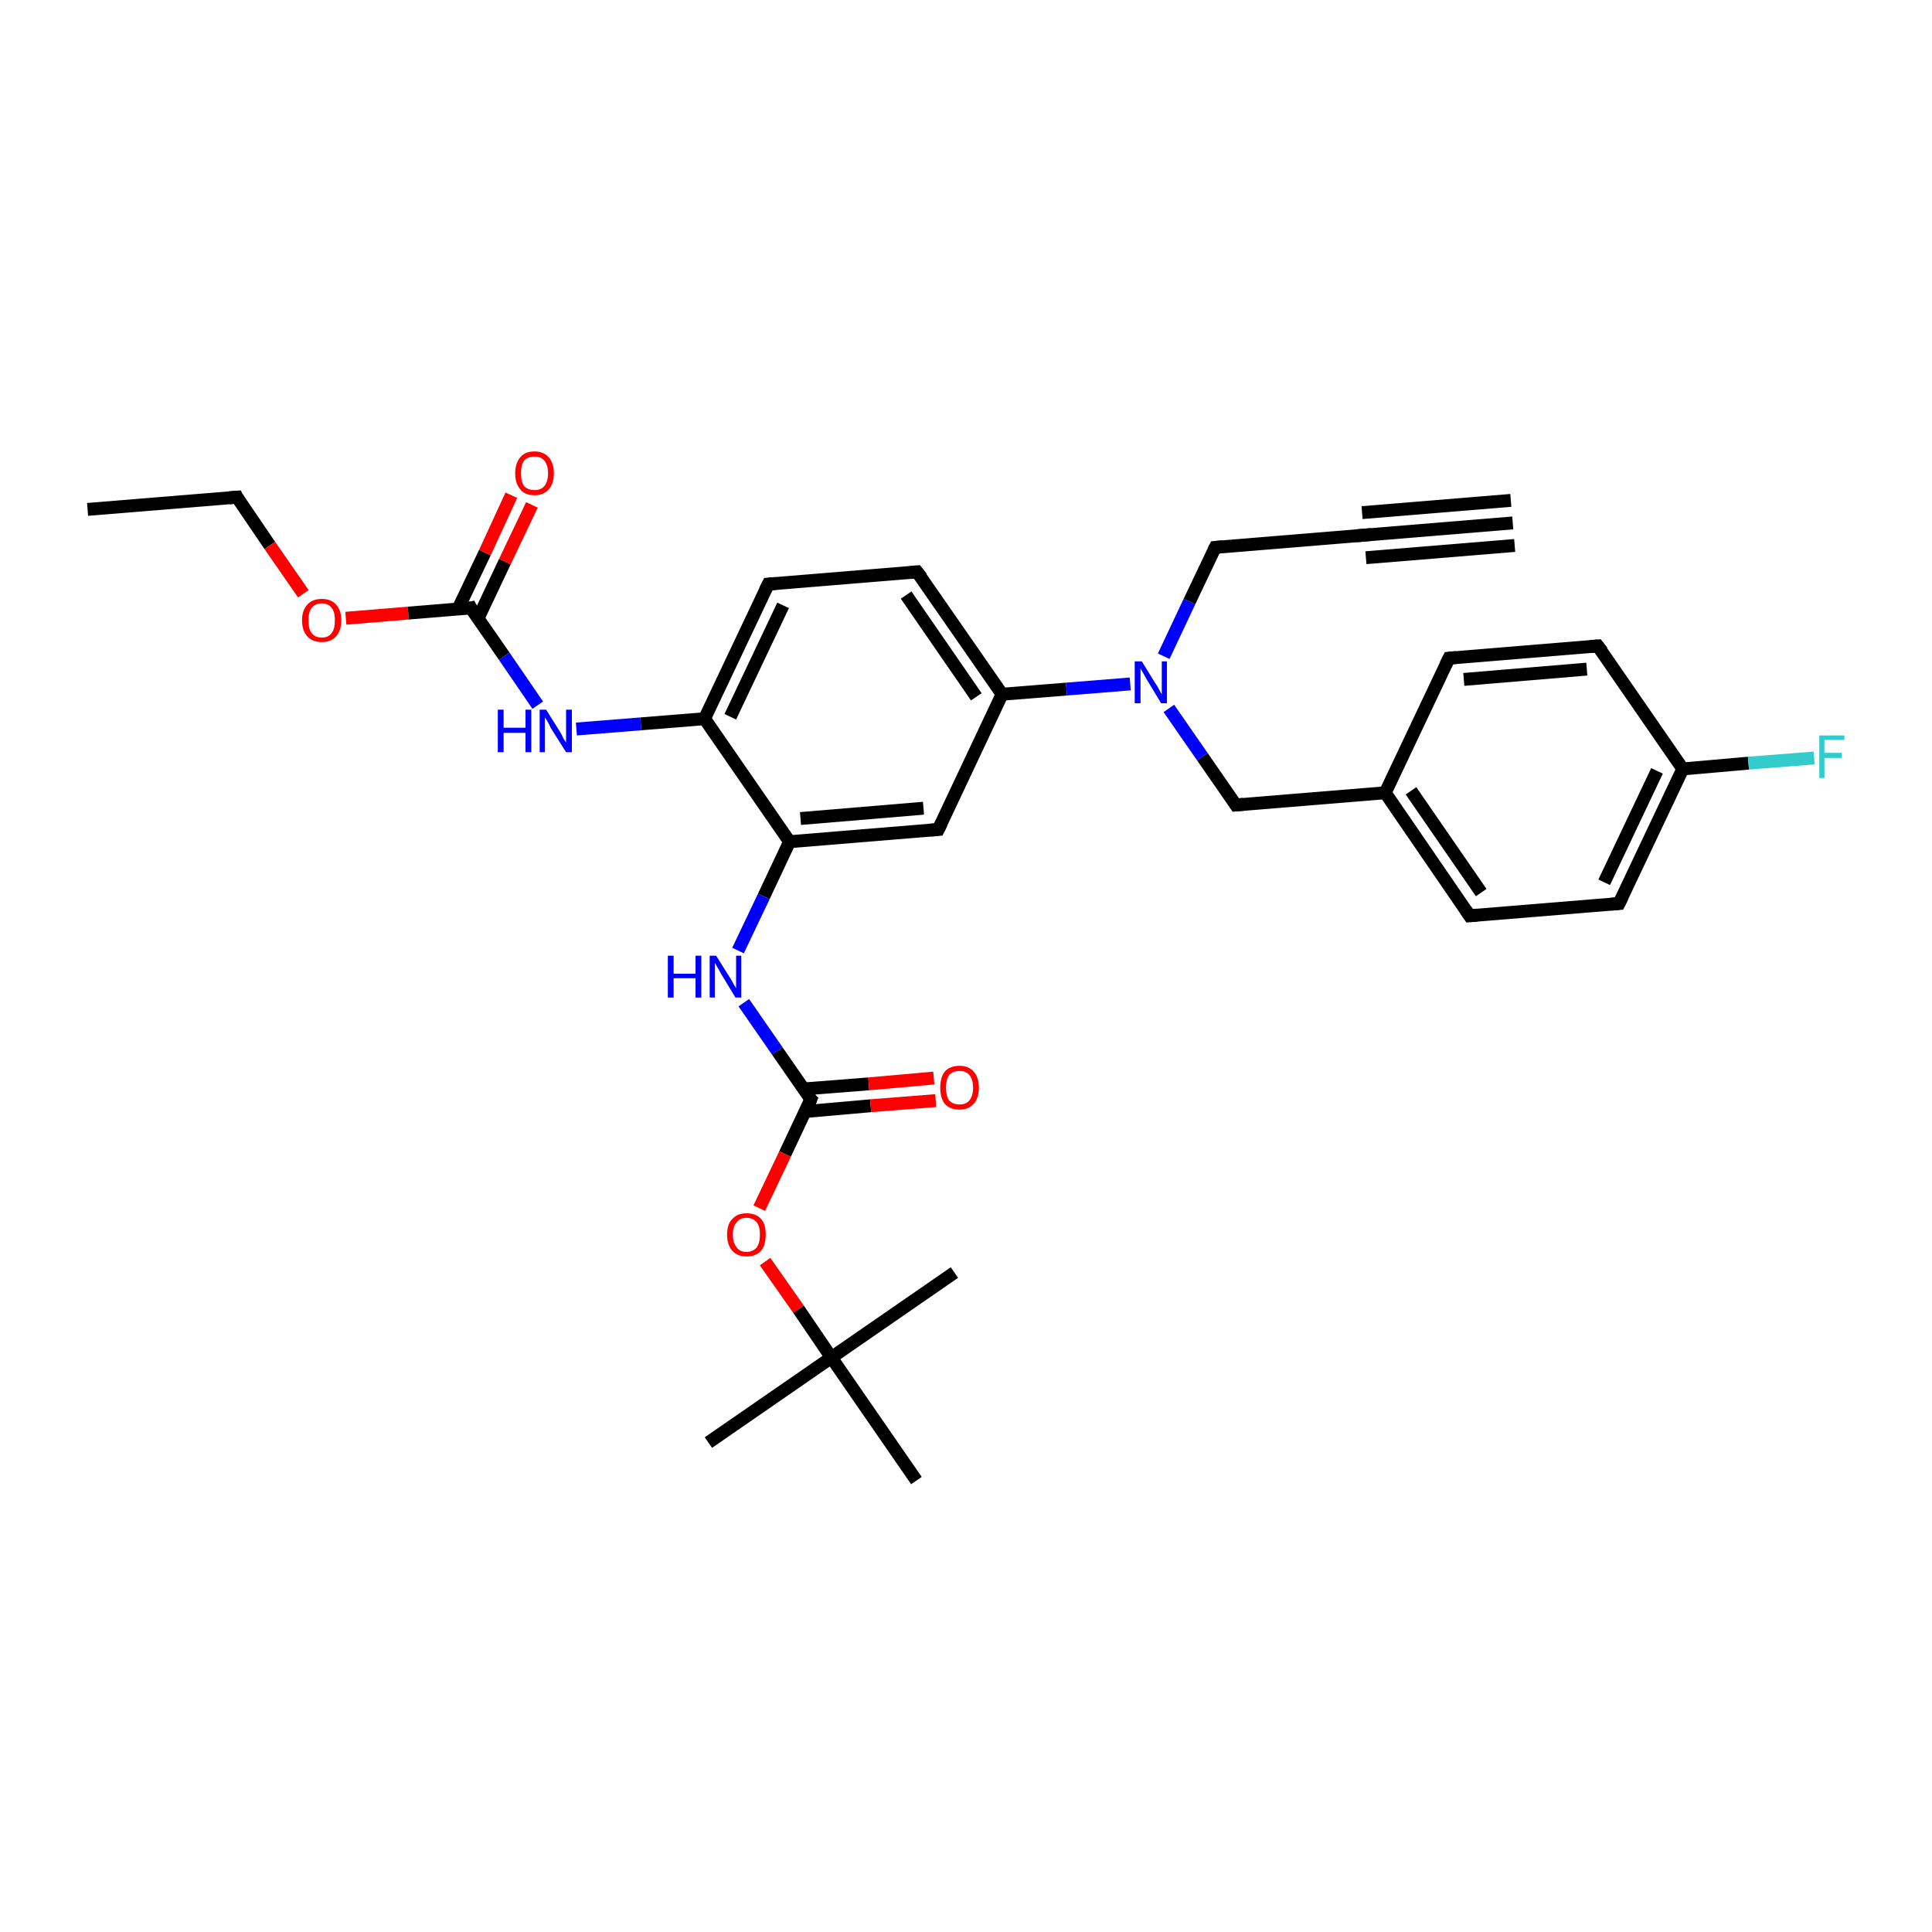 <?xml version='1.0' encoding='iso-8859-1'?>
<svg version='1.1' baseProfile='full'
              xmlns='http://www.w3.org/2000/svg'
                      xmlns:rdkit='http://www.rdkit.org/xml'
                      xmlns:xlink='http://www.w3.org/1999/xlink'
                  xml:space='preserve'
width='300px' height='300px' viewBox='0 0 300 300'>
<!-- END OF HEADER -->
<rect style='opacity:1.0;fill:#FFFFFF;stroke:none' width='300.0' height='300.0' x='0.0' y='0.0'> </rect>
<path class='bond-0 atom-0 atom-1' d='M 13.6,79.1 L 36.8,77.2' style='fill:none;fill-rule:evenodd;stroke:#000000;stroke-width:2.0px;stroke-linecap:butt;stroke-linejoin:miter;stroke-opacity:1' />
<path class='bond-1 atom-1 atom-2' d='M 36.8,77.2 L 41.9,84.7' style='fill:none;fill-rule:evenodd;stroke:#000000;stroke-width:2.0px;stroke-linecap:butt;stroke-linejoin:miter;stroke-opacity:1' />
<path class='bond-1 atom-1 atom-2' d='M 41.9,84.7 L 47.1,92.2' style='fill:none;fill-rule:evenodd;stroke:#FF0000;stroke-width:2.0px;stroke-linecap:butt;stroke-linejoin:miter;stroke-opacity:1' />
<path class='bond-2 atom-2 atom-3' d='M 53.7,96.0 L 63.4,95.2' style='fill:none;fill-rule:evenodd;stroke:#FF0000;stroke-width:2.0px;stroke-linecap:butt;stroke-linejoin:miter;stroke-opacity:1' />
<path class='bond-2 atom-2 atom-3' d='M 63.4,95.2 L 73.1,94.4' style='fill:none;fill-rule:evenodd;stroke:#000000;stroke-width:2.0px;stroke-linecap:butt;stroke-linejoin:miter;stroke-opacity:1' />
<path class='bond-3 atom-3 atom-4' d='M 74.2,96.1 L 78.4,87.2' style='fill:none;fill-rule:evenodd;stroke:#000000;stroke-width:2.0px;stroke-linecap:butt;stroke-linejoin:miter;stroke-opacity:1' />
<path class='bond-3 atom-3 atom-4' d='M 78.4,87.2 L 82.6,78.4' style='fill:none;fill-rule:evenodd;stroke:#FF0000;stroke-width:2.0px;stroke-linecap:butt;stroke-linejoin:miter;stroke-opacity:1' />
<path class='bond-3 atom-3 atom-4' d='M 71.1,94.6 L 75.3,85.8' style='fill:none;fill-rule:evenodd;stroke:#000000;stroke-width:2.0px;stroke-linecap:butt;stroke-linejoin:miter;stroke-opacity:1' />
<path class='bond-3 atom-3 atom-4' d='M 75.3,85.8 L 79.4,76.9' style='fill:none;fill-rule:evenodd;stroke:#FF0000;stroke-width:2.0px;stroke-linecap:butt;stroke-linejoin:miter;stroke-opacity:1' />
<path class='bond-4 atom-3 atom-5' d='M 73.1,94.4 L 78.3,101.9' style='fill:none;fill-rule:evenodd;stroke:#000000;stroke-width:2.0px;stroke-linecap:butt;stroke-linejoin:miter;stroke-opacity:1' />
<path class='bond-4 atom-3 atom-5' d='M 78.3,101.9 L 83.5,109.5' style='fill:none;fill-rule:evenodd;stroke:#0000FF;stroke-width:2.0px;stroke-linecap:butt;stroke-linejoin:miter;stroke-opacity:1' />
<path class='bond-5 atom-5 atom-6' d='M 89.5,113.2 L 99.5,112.4' style='fill:none;fill-rule:evenodd;stroke:#0000FF;stroke-width:2.0px;stroke-linecap:butt;stroke-linejoin:miter;stroke-opacity:1' />
<path class='bond-5 atom-5 atom-6' d='M 99.5,112.4 L 109.4,111.6' style='fill:none;fill-rule:evenodd;stroke:#000000;stroke-width:2.0px;stroke-linecap:butt;stroke-linejoin:miter;stroke-opacity:1' />
<path class='bond-6 atom-6 atom-7' d='M 109.4,111.6 L 119.3,90.7' style='fill:none;fill-rule:evenodd;stroke:#000000;stroke-width:2.0px;stroke-linecap:butt;stroke-linejoin:miter;stroke-opacity:1' />
<path class='bond-6 atom-6 atom-7' d='M 113.4,111.3 L 121.6,94.0' style='fill:none;fill-rule:evenodd;stroke:#000000;stroke-width:2.0px;stroke-linecap:butt;stroke-linejoin:miter;stroke-opacity:1' />
<path class='bond-7 atom-7 atom-8' d='M 119.3,90.7 L 142.4,88.8' style='fill:none;fill-rule:evenodd;stroke:#000000;stroke-width:2.0px;stroke-linecap:butt;stroke-linejoin:miter;stroke-opacity:1' />
<path class='bond-8 atom-8 atom-9' d='M 142.4,88.8 L 155.6,107.8' style='fill:none;fill-rule:evenodd;stroke:#000000;stroke-width:2.0px;stroke-linecap:butt;stroke-linejoin:miter;stroke-opacity:1' />
<path class='bond-8 atom-8 atom-9' d='M 140.7,92.4 L 151.6,108.2' style='fill:none;fill-rule:evenodd;stroke:#000000;stroke-width:2.0px;stroke-linecap:butt;stroke-linejoin:miter;stroke-opacity:1' />
<path class='bond-9 atom-9 atom-10' d='M 155.6,107.8 L 145.7,128.8' style='fill:none;fill-rule:evenodd;stroke:#000000;stroke-width:2.0px;stroke-linecap:butt;stroke-linejoin:miter;stroke-opacity:1' />
<path class='bond-10 atom-10 atom-11' d='M 145.7,128.8 L 122.6,130.7' style='fill:none;fill-rule:evenodd;stroke:#000000;stroke-width:2.0px;stroke-linecap:butt;stroke-linejoin:miter;stroke-opacity:1' />
<path class='bond-10 atom-10 atom-11' d='M 143.4,125.5 L 124.3,127.1' style='fill:none;fill-rule:evenodd;stroke:#000000;stroke-width:2.0px;stroke-linecap:butt;stroke-linejoin:miter;stroke-opacity:1' />
<path class='bond-11 atom-11 atom-12' d='M 122.6,130.7 L 118.6,139.2' style='fill:none;fill-rule:evenodd;stroke:#000000;stroke-width:2.0px;stroke-linecap:butt;stroke-linejoin:miter;stroke-opacity:1' />
<path class='bond-11 atom-11 atom-12' d='M 118.6,139.2 L 114.6,147.6' style='fill:none;fill-rule:evenodd;stroke:#0000FF;stroke-width:2.0px;stroke-linecap:butt;stroke-linejoin:miter;stroke-opacity:1' />
<path class='bond-12 atom-12 atom-13' d='M 115.5,155.7 L 120.7,163.2' style='fill:none;fill-rule:evenodd;stroke:#0000FF;stroke-width:2.0px;stroke-linecap:butt;stroke-linejoin:miter;stroke-opacity:1' />
<path class='bond-12 atom-12 atom-13' d='M 120.7,163.2 L 125.9,170.7' style='fill:none;fill-rule:evenodd;stroke:#000000;stroke-width:2.0px;stroke-linecap:butt;stroke-linejoin:miter;stroke-opacity:1' />
<path class='bond-13 atom-13 atom-14' d='M 125.0,172.6 L 135.2,171.7' style='fill:none;fill-rule:evenodd;stroke:#000000;stroke-width:2.0px;stroke-linecap:butt;stroke-linejoin:miter;stroke-opacity:1' />
<path class='bond-13 atom-13 atom-14' d='M 135.2,171.7 L 145.3,170.9' style='fill:none;fill-rule:evenodd;stroke:#FF0000;stroke-width:2.0px;stroke-linecap:butt;stroke-linejoin:miter;stroke-opacity:1' />
<path class='bond-13 atom-13 atom-14' d='M 124.7,169.1 L 134.9,168.3' style='fill:none;fill-rule:evenodd;stroke:#000000;stroke-width:2.0px;stroke-linecap:butt;stroke-linejoin:miter;stroke-opacity:1' />
<path class='bond-13 atom-13 atom-14' d='M 134.9,168.3 L 145.0,167.4' style='fill:none;fill-rule:evenodd;stroke:#FF0000;stroke-width:2.0px;stroke-linecap:butt;stroke-linejoin:miter;stroke-opacity:1' />
<path class='bond-14 atom-13 atom-15' d='M 125.9,170.7 L 121.9,179.2' style='fill:none;fill-rule:evenodd;stroke:#000000;stroke-width:2.0px;stroke-linecap:butt;stroke-linejoin:miter;stroke-opacity:1' />
<path class='bond-14 atom-13 atom-15' d='M 121.9,179.2 L 117.9,187.6' style='fill:none;fill-rule:evenodd;stroke:#FF0000;stroke-width:2.0px;stroke-linecap:butt;stroke-linejoin:miter;stroke-opacity:1' />
<path class='bond-15 atom-15 atom-16' d='M 118.8,195.9 L 124.0,203.3' style='fill:none;fill-rule:evenodd;stroke:#FF0000;stroke-width:2.0px;stroke-linecap:butt;stroke-linejoin:miter;stroke-opacity:1' />
<path class='bond-15 atom-15 atom-16' d='M 124.0,203.3 L 129.1,210.8' style='fill:none;fill-rule:evenodd;stroke:#000000;stroke-width:2.0px;stroke-linecap:butt;stroke-linejoin:miter;stroke-opacity:1' />
<path class='bond-16 atom-16 atom-17' d='M 129.1,210.8 L 110.0,224.0' style='fill:none;fill-rule:evenodd;stroke:#000000;stroke-width:2.0px;stroke-linecap:butt;stroke-linejoin:miter;stroke-opacity:1' />
<path class='bond-17 atom-16 atom-18' d='M 129.1,210.8 L 148.2,197.6' style='fill:none;fill-rule:evenodd;stroke:#000000;stroke-width:2.0px;stroke-linecap:butt;stroke-linejoin:miter;stroke-opacity:1' />
<path class='bond-18 atom-16 atom-19' d='M 129.1,210.8 L 142.3,229.9' style='fill:none;fill-rule:evenodd;stroke:#000000;stroke-width:2.0px;stroke-linecap:butt;stroke-linejoin:miter;stroke-opacity:1' />
<path class='bond-19 atom-9 atom-20' d='M 155.6,107.8 L 165.6,107.0' style='fill:none;fill-rule:evenodd;stroke:#000000;stroke-width:2.0px;stroke-linecap:butt;stroke-linejoin:miter;stroke-opacity:1' />
<path class='bond-19 atom-9 atom-20' d='M 165.6,107.0 L 175.5,106.2' style='fill:none;fill-rule:evenodd;stroke:#0000FF;stroke-width:2.0px;stroke-linecap:butt;stroke-linejoin:miter;stroke-opacity:1' />
<path class='bond-20 atom-20 atom-21' d='M 180.7,101.9 L 184.7,93.4' style='fill:none;fill-rule:evenodd;stroke:#0000FF;stroke-width:2.0px;stroke-linecap:butt;stroke-linejoin:miter;stroke-opacity:1' />
<path class='bond-20 atom-20 atom-21' d='M 184.7,93.4 L 188.7,85.0' style='fill:none;fill-rule:evenodd;stroke:#000000;stroke-width:2.0px;stroke-linecap:butt;stroke-linejoin:miter;stroke-opacity:1' />
<path class='bond-21 atom-21 atom-22' d='M 188.7,85.0 L 211.8,83.1' style='fill:none;fill-rule:evenodd;stroke:#000000;stroke-width:2.0px;stroke-linecap:butt;stroke-linejoin:miter;stroke-opacity:1' />
<path class='bond-22 atom-22 atom-23' d='M 211.8,83.1 L 234.9,81.2' style='fill:none;fill-rule:evenodd;stroke:#000000;stroke-width:2.0px;stroke-linecap:butt;stroke-linejoin:miter;stroke-opacity:1' />
<path class='bond-22 atom-22 atom-23' d='M 211.5,79.6 L 234.6,77.7' style='fill:none;fill-rule:evenodd;stroke:#000000;stroke-width:2.0px;stroke-linecap:butt;stroke-linejoin:miter;stroke-opacity:1' />
<path class='bond-22 atom-22 atom-23' d='M 212.1,86.6 L 235.2,84.7' style='fill:none;fill-rule:evenodd;stroke:#000000;stroke-width:2.0px;stroke-linecap:butt;stroke-linejoin:miter;stroke-opacity:1' />
<path class='bond-23 atom-20 atom-24' d='M 181.5,110.0 L 186.7,117.5' style='fill:none;fill-rule:evenodd;stroke:#0000FF;stroke-width:2.0px;stroke-linecap:butt;stroke-linejoin:miter;stroke-opacity:1' />
<path class='bond-23 atom-20 atom-24' d='M 186.7,117.5 L 191.9,125.0' style='fill:none;fill-rule:evenodd;stroke:#000000;stroke-width:2.0px;stroke-linecap:butt;stroke-linejoin:miter;stroke-opacity:1' />
<path class='bond-24 atom-24 atom-25' d='M 191.9,125.0 L 215.1,123.1' style='fill:none;fill-rule:evenodd;stroke:#000000;stroke-width:2.0px;stroke-linecap:butt;stroke-linejoin:miter;stroke-opacity:1' />
<path class='bond-25 atom-25 atom-26' d='M 215.1,123.1 L 228.2,142.2' style='fill:none;fill-rule:evenodd;stroke:#000000;stroke-width:2.0px;stroke-linecap:butt;stroke-linejoin:miter;stroke-opacity:1' />
<path class='bond-25 atom-25 atom-26' d='M 219.1,122.8 L 230.0,138.6' style='fill:none;fill-rule:evenodd;stroke:#000000;stroke-width:2.0px;stroke-linecap:butt;stroke-linejoin:miter;stroke-opacity:1' />
<path class='bond-26 atom-26 atom-27' d='M 228.2,142.2 L 251.4,140.3' style='fill:none;fill-rule:evenodd;stroke:#000000;stroke-width:2.0px;stroke-linecap:butt;stroke-linejoin:miter;stroke-opacity:1' />
<path class='bond-27 atom-27 atom-28' d='M 251.4,140.3 L 261.3,119.4' style='fill:none;fill-rule:evenodd;stroke:#000000;stroke-width:2.0px;stroke-linecap:butt;stroke-linejoin:miter;stroke-opacity:1' />
<path class='bond-27 atom-27 atom-28' d='M 249.1,137.0 L 257.3,119.7' style='fill:none;fill-rule:evenodd;stroke:#000000;stroke-width:2.0px;stroke-linecap:butt;stroke-linejoin:miter;stroke-opacity:1' />
<path class='bond-28 atom-28 atom-29' d='M 261.3,119.4 L 271.5,118.5' style='fill:none;fill-rule:evenodd;stroke:#000000;stroke-width:2.0px;stroke-linecap:butt;stroke-linejoin:miter;stroke-opacity:1' />
<path class='bond-28 atom-28 atom-29' d='M 271.5,118.5 L 281.7,117.7' style='fill:none;fill-rule:evenodd;stroke:#33CCCC;stroke-width:2.0px;stroke-linecap:butt;stroke-linejoin:miter;stroke-opacity:1' />
<path class='bond-29 atom-28 atom-30' d='M 261.3,119.4 L 248.1,100.3' style='fill:none;fill-rule:evenodd;stroke:#000000;stroke-width:2.0px;stroke-linecap:butt;stroke-linejoin:miter;stroke-opacity:1' />
<path class='bond-30 atom-30 atom-31' d='M 248.1,100.3 L 225.0,102.2' style='fill:none;fill-rule:evenodd;stroke:#000000;stroke-width:2.0px;stroke-linecap:butt;stroke-linejoin:miter;stroke-opacity:1' />
<path class='bond-30 atom-30 atom-31' d='M 246.4,103.9 L 227.3,105.5' style='fill:none;fill-rule:evenodd;stroke:#000000;stroke-width:2.0px;stroke-linecap:butt;stroke-linejoin:miter;stroke-opacity:1' />
<path class='bond-31 atom-11 atom-6' d='M 122.6,130.7 L 109.4,111.6' style='fill:none;fill-rule:evenodd;stroke:#000000;stroke-width:2.0px;stroke-linecap:butt;stroke-linejoin:miter;stroke-opacity:1' />
<path class='bond-32 atom-31 atom-25' d='M 225.0,102.2 L 215.1,123.1' style='fill:none;fill-rule:evenodd;stroke:#000000;stroke-width:2.0px;stroke-linecap:butt;stroke-linejoin:miter;stroke-opacity:1' />
<path d='M 35.6,77.3 L 36.8,77.2 L 37.0,77.6' style='fill:none;stroke:#000000;stroke-width:2.0px;stroke-linecap:butt;stroke-linejoin:miter;stroke-opacity:1;' />
<path d='M 72.6,94.5 L 73.1,94.4 L 73.3,94.8' style='fill:none;stroke:#000000;stroke-width:2.0px;stroke-linecap:butt;stroke-linejoin:miter;stroke-opacity:1;' />
<path d='M 118.8,91.7 L 119.3,90.7 L 120.5,90.6' style='fill:none;stroke:#000000;stroke-width:2.0px;stroke-linecap:butt;stroke-linejoin:miter;stroke-opacity:1;' />
<path d='M 141.3,88.9 L 142.4,88.8 L 143.1,89.7' style='fill:none;stroke:#000000;stroke-width:2.0px;stroke-linecap:butt;stroke-linejoin:miter;stroke-opacity:1;' />
<path d='M 146.2,127.8 L 145.7,128.8 L 144.5,128.9' style='fill:none;stroke:#000000;stroke-width:2.0px;stroke-linecap:butt;stroke-linejoin:miter;stroke-opacity:1;' />
<path d='M 125.6,170.4 L 125.9,170.7 L 125.7,171.2' style='fill:none;stroke:#000000;stroke-width:2.0px;stroke-linecap:butt;stroke-linejoin:miter;stroke-opacity:1;' />
<path d='M 188.5,85.4 L 188.7,85.0 L 189.8,84.9' style='fill:none;stroke:#000000;stroke-width:2.0px;stroke-linecap:butt;stroke-linejoin:miter;stroke-opacity:1;' />
<path d='M 210.6,83.2 L 211.8,83.1 L 212.9,83.0' style='fill:none;stroke:#000000;stroke-width:2.0px;stroke-linecap:butt;stroke-linejoin:miter;stroke-opacity:1;' />
<path d='M 191.7,124.7 L 191.9,125.0 L 193.1,124.9' style='fill:none;stroke:#000000;stroke-width:2.0px;stroke-linecap:butt;stroke-linejoin:miter;stroke-opacity:1;' />
<path d='M 227.6,141.3 L 228.2,142.2 L 229.4,142.1' style='fill:none;stroke:#000000;stroke-width:2.0px;stroke-linecap:butt;stroke-linejoin:miter;stroke-opacity:1;' />
<path d='M 250.2,140.4 L 251.4,140.3 L 251.9,139.3' style='fill:none;stroke:#000000;stroke-width:2.0px;stroke-linecap:butt;stroke-linejoin:miter;stroke-opacity:1;' />
<path d='M 248.8,101.2 L 248.1,100.3 L 246.9,100.4' style='fill:none;stroke:#000000;stroke-width:2.0px;stroke-linecap:butt;stroke-linejoin:miter;stroke-opacity:1;' />
<path d='M 226.1,102.1 L 225.0,102.2 L 224.5,103.2' style='fill:none;stroke:#000000;stroke-width:2.0px;stroke-linecap:butt;stroke-linejoin:miter;stroke-opacity:1;' />
<path class='atom-2' d='M 46.9 96.3
Q 46.9 94.8, 47.7 93.9
Q 48.5 93.0, 50.0 93.0
Q 51.4 93.0, 52.2 93.9
Q 53.0 94.8, 53.0 96.3
Q 53.0 97.9, 52.2 98.8
Q 51.4 99.7, 50.0 99.7
Q 48.5 99.7, 47.7 98.8
Q 46.9 97.9, 46.9 96.3
M 50.0 99.0
Q 51.0 99.0, 51.5 98.3
Q 52.0 97.7, 52.0 96.3
Q 52.0 95.0, 51.5 94.4
Q 51.0 93.7, 50.0 93.7
Q 48.9 93.7, 48.4 94.4
Q 47.9 95.0, 47.9 96.3
Q 47.9 97.7, 48.4 98.3
Q 48.9 99.0, 50.0 99.0
' fill='#FF0000'/>
<path class='atom-4' d='M 80.0 73.5
Q 80.0 71.9, 80.8 71.0
Q 81.5 70.1, 83.0 70.1
Q 84.4 70.1, 85.2 71.0
Q 86.0 71.9, 86.0 73.5
Q 86.0 75.1, 85.2 76.0
Q 84.4 76.9, 83.0 76.9
Q 81.5 76.9, 80.8 76.0
Q 80.0 75.1, 80.0 73.5
M 83.0 76.1
Q 84.0 76.1, 84.5 75.5
Q 85.1 74.8, 85.1 73.5
Q 85.1 72.2, 84.5 71.5
Q 84.0 70.9, 83.0 70.9
Q 82.0 70.9, 81.4 71.5
Q 80.9 72.2, 80.9 73.5
Q 80.9 74.8, 81.4 75.5
Q 82.0 76.1, 83.0 76.1
' fill='#FF0000'/>
<path class='atom-5' d='M 77.3 110.2
L 78.2 110.2
L 78.2 113.0
L 81.6 113.0
L 81.6 110.2
L 82.5 110.2
L 82.5 116.8
L 81.6 116.8
L 81.6 113.8
L 78.2 113.8
L 78.2 116.8
L 77.3 116.8
L 77.3 110.2
' fill='#0000FF'/>
<path class='atom-5' d='M 84.8 110.2
L 87.0 113.7
Q 87.2 114.0, 87.5 114.7
Q 87.9 115.3, 87.9 115.3
L 87.9 110.2
L 88.8 110.2
L 88.8 116.8
L 87.9 116.8
L 85.5 113.0
Q 85.3 112.5, 85.0 112.0
Q 84.7 111.5, 84.6 111.4
L 84.6 116.8
L 83.8 116.8
L 83.8 110.2
L 84.8 110.2
' fill='#0000FF'/>
<path class='atom-12' d='M 103.7 148.4
L 104.6 148.4
L 104.6 151.2
L 108.0 151.2
L 108.0 148.4
L 108.9 148.4
L 108.9 154.9
L 108.0 154.9
L 108.0 151.9
L 104.6 151.9
L 104.6 154.9
L 103.7 154.9
L 103.7 148.4
' fill='#0000FF'/>
<path class='atom-12' d='M 111.2 148.4
L 113.4 151.9
Q 113.6 152.2, 113.9 152.8
Q 114.3 153.4, 114.3 153.5
L 114.3 148.4
L 115.1 148.4
L 115.1 154.9
L 114.2 154.9
L 111.9 151.1
Q 111.7 150.7, 111.4 150.2
Q 111.1 149.7, 111.0 149.5
L 111.0 154.9
L 110.2 154.9
L 110.2 148.4
L 111.2 148.4
' fill='#0000FF'/>
<path class='atom-14' d='M 146.0 168.9
Q 146.0 167.3, 146.7 166.4
Q 147.5 165.5, 149.0 165.5
Q 150.4 165.5, 151.2 166.4
Q 152.0 167.3, 152.0 168.9
Q 152.0 170.5, 151.2 171.4
Q 150.4 172.3, 149.0 172.3
Q 147.5 172.3, 146.7 171.4
Q 146.0 170.5, 146.0 168.9
M 149.0 171.5
Q 150.0 171.5, 150.5 170.9
Q 151.1 170.2, 151.1 168.9
Q 151.1 167.6, 150.5 166.9
Q 150.0 166.3, 149.0 166.3
Q 148.0 166.3, 147.4 166.9
Q 146.9 167.6, 146.9 168.9
Q 146.9 170.2, 147.4 170.9
Q 148.0 171.5, 149.0 171.5
' fill='#FF0000'/>
<path class='atom-15' d='M 112.9 191.7
Q 112.9 190.1, 113.7 189.3
Q 114.5 188.4, 115.9 188.4
Q 117.4 188.4, 118.2 189.3
Q 118.9 190.1, 118.9 191.7
Q 118.9 193.3, 118.2 194.2
Q 117.4 195.1, 115.9 195.1
Q 114.5 195.1, 113.7 194.2
Q 112.9 193.3, 112.9 191.7
M 115.9 194.4
Q 116.9 194.4, 117.5 193.7
Q 118.0 193.0, 118.0 191.7
Q 118.0 190.4, 117.5 189.8
Q 116.9 189.1, 115.9 189.1
Q 114.9 189.1, 114.4 189.8
Q 113.8 190.4, 113.8 191.7
Q 113.8 193.0, 114.4 193.7
Q 114.9 194.4, 115.9 194.4
' fill='#FF0000'/>
<path class='atom-20' d='M 177.3 102.7
L 179.4 106.1
Q 179.7 106.5, 180.0 107.1
Q 180.3 107.7, 180.4 107.8
L 180.4 102.7
L 181.2 102.7
L 181.2 109.2
L 180.3 109.2
L 178.0 105.4
Q 177.8 105.0, 177.5 104.5
Q 177.2 104.0, 177.1 103.8
L 177.1 109.2
L 176.2 109.2
L 176.2 102.7
L 177.3 102.7
' fill='#0000FF'/>
<path class='atom-29' d='M 282.5 114.2
L 286.4 114.2
L 286.4 114.9
L 283.3 114.9
L 283.3 116.9
L 286.0 116.9
L 286.0 117.7
L 283.3 117.7
L 283.3 120.8
L 282.5 120.8
L 282.5 114.2
' fill='#33CCCC'/>
</svg>
